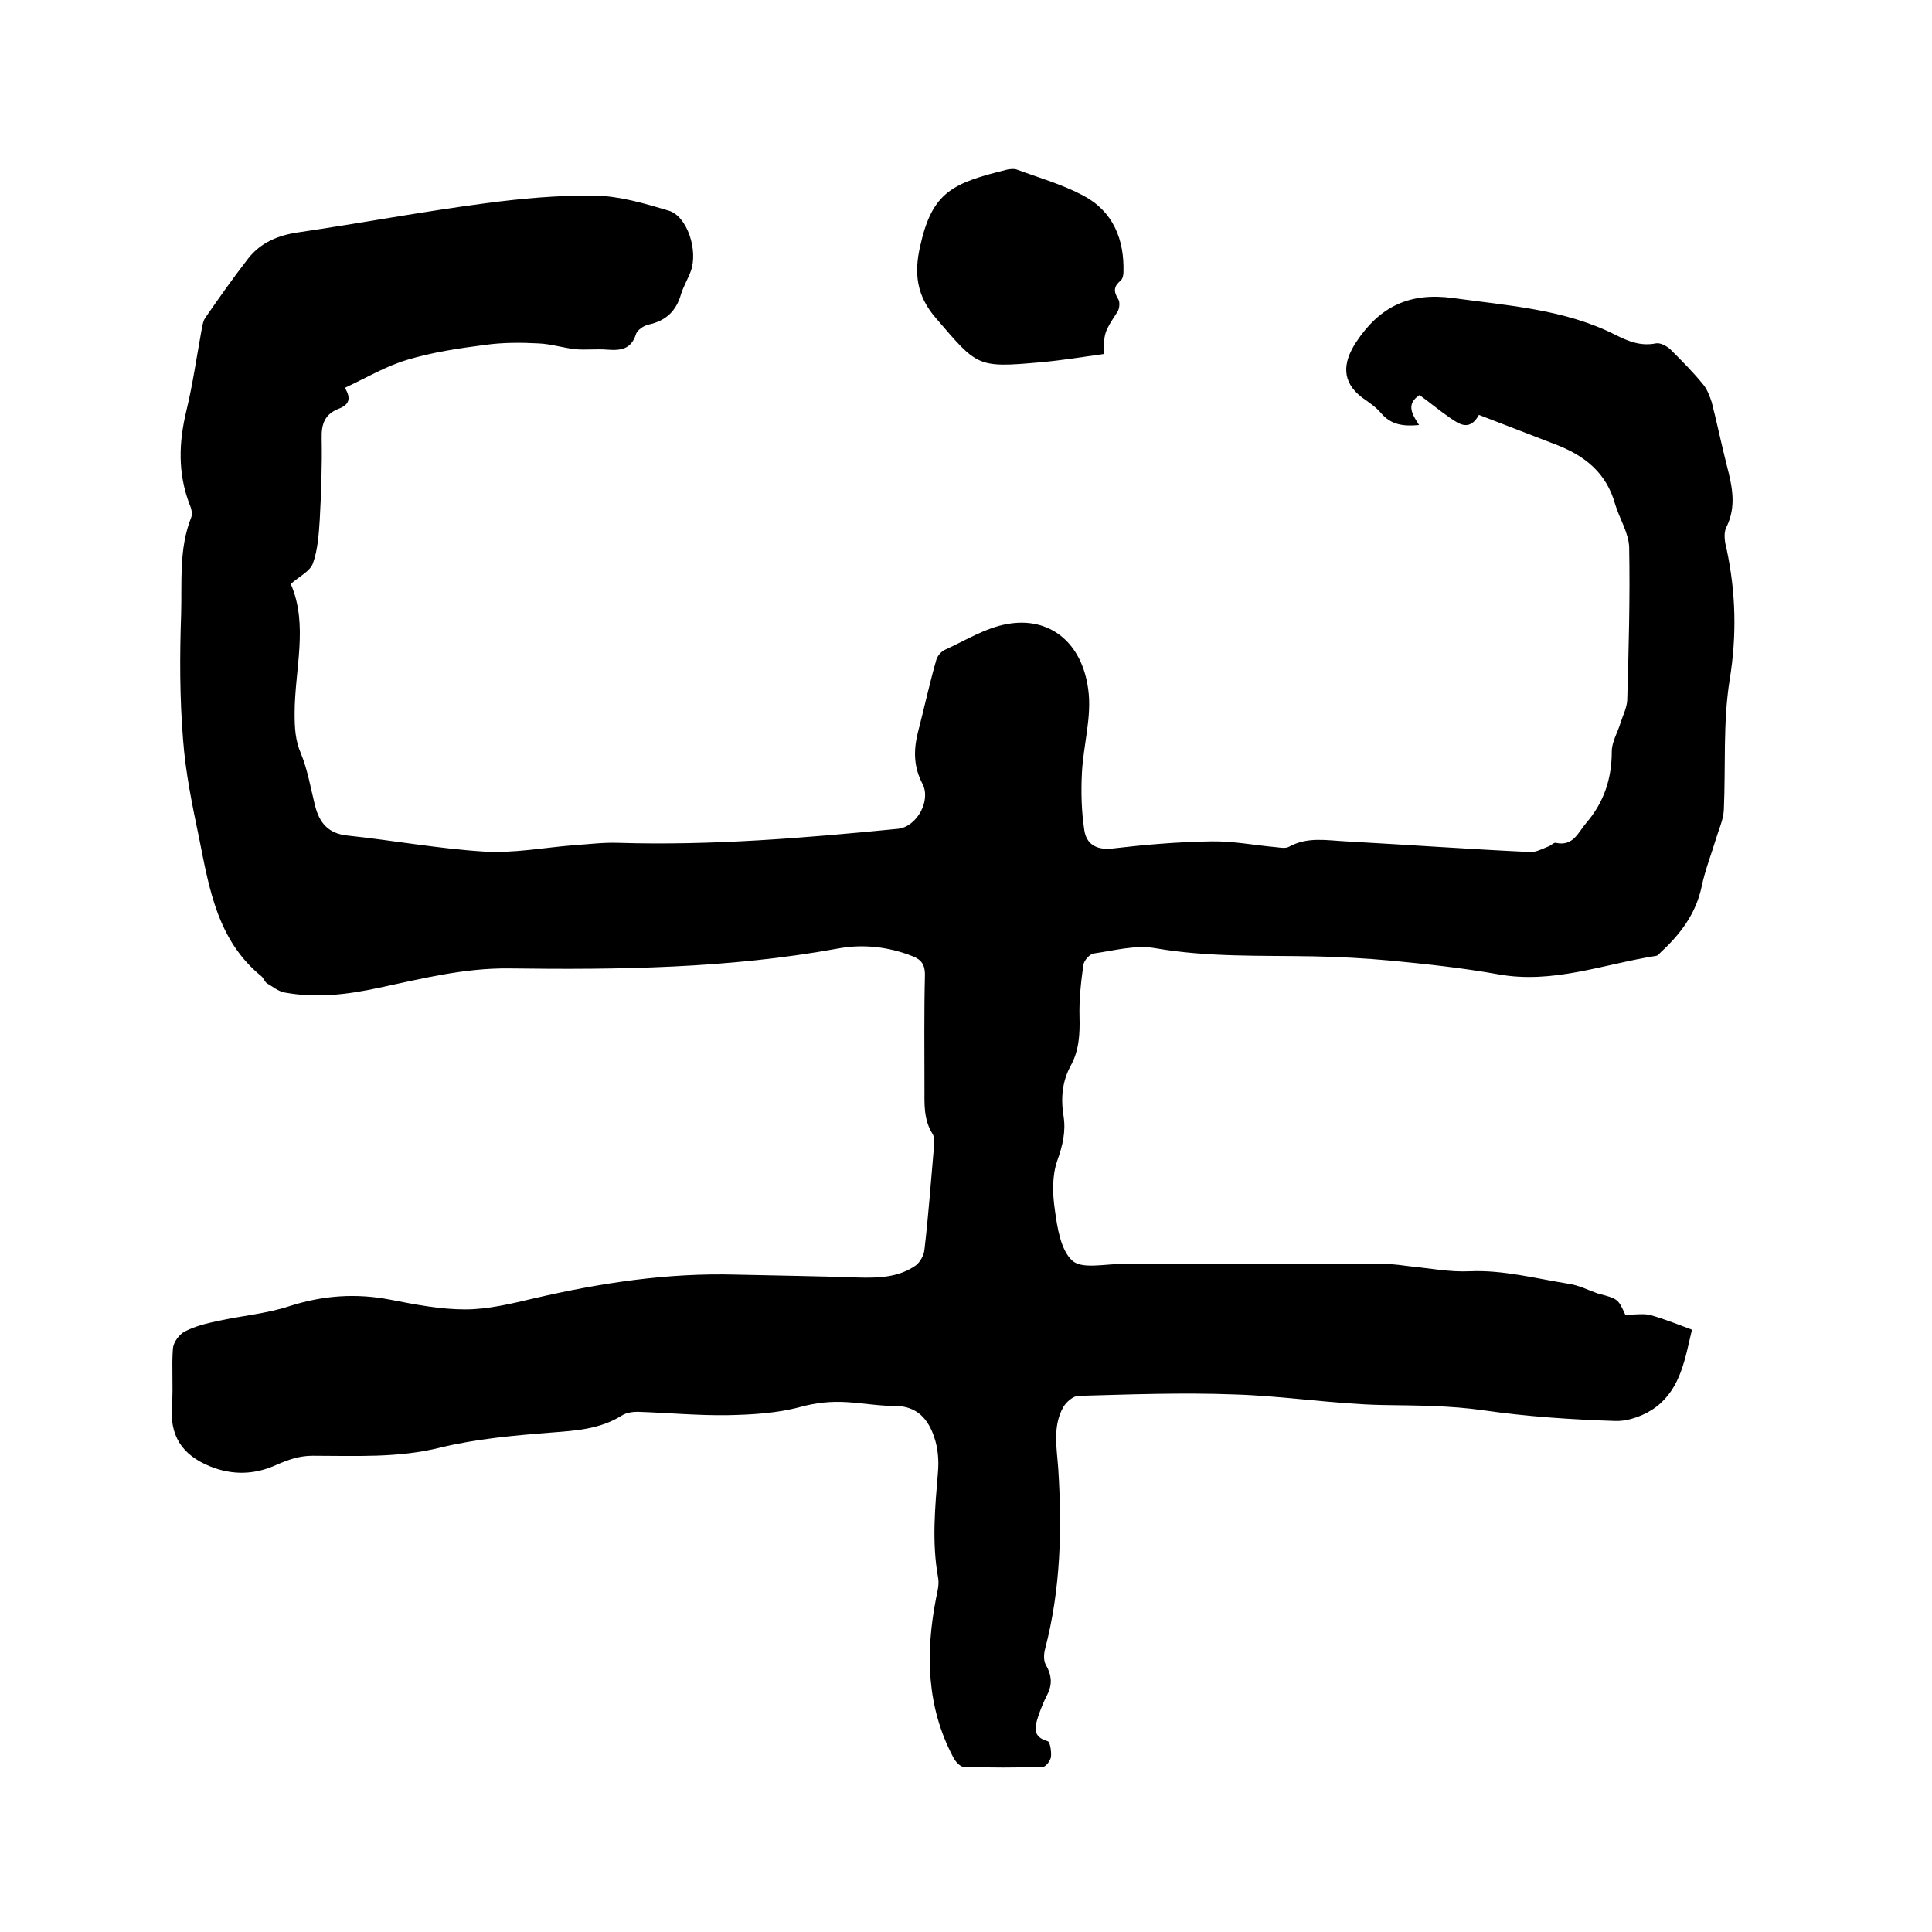 <svg enable-background="new 0 0 400 400" viewBox="0 0 400 400" xmlns="http://www.w3.org/2000/svg"><path d="m336.5 272.2c2.2 0 3.9-.3 5.3.1 2.8.8 5.6 1.9 8.5 3-1.4 5.9-2.3 12-7.3 15.9-2.3 1.8-5.8 3.1-8.6 3-9.1-.3-18.2-.9-27.2-2.2-7-1-13.8-1-20.8-1.1-10.3-.2-20.6-1.9-31-2.2-10.7-.4-21.4 0-32.1.3-1.1 0-2.6 1.3-3.2 2.4-2.2 4-1.3 8.4-1 12.7.8 12.5.5 24.9-2.7 37.2-.3 1.1-.4 2.6.2 3.5 1.2 2.2 1.3 4.1.1 6.3-.7 1.4-1.3 2.9-1.8 4.4-.7 2.2-1.1 4.1 2 5 .5.1.8 2.1.7 3.2-.1.8-1 2-1.6 2.1-5.5.2-11 .2-16.5 0-.7 0-1.7-1.1-2.1-1.9-5.6-10.5-5.8-21.7-3.6-33 .3-1.4.7-3 .4-4.4-1.3-7.3-.6-14.5 0-21.8.2-2.4 0-4.9-.8-7.2-1.2-3.6-3.5-6.4-8-6.4-3.4 0-6.7-.6-10.1-.8-3.2-.2-6.3.1-9.6 1-4.8 1.3-10 1.6-15 1.7-6.2.1-12.5-.5-18.7-.7-1.1 0-2.4.2-3.3.8-4.5 2.8-9.4 3.1-14.6 3.5-7.7.6-15.5 1.3-22.9 3.1-8.8 2.2-17.6 1.7-26.5 1.7-2.7 0-5 .8-7.5 1.9-4.4 2-9 2.2-13.7.3-5.9-2.4-8.4-6.4-7.9-12.7.3-3.9-.1-7.8.2-11.7.1-1.3 1.3-2.9 2.4-3.5 2.1-1.1 4.5-1.7 6.9-2.2 4.9-1.1 10.1-1.5 14.9-3.1 6.9-2.2 13.7-2.7 20.9-1.3 5.1 1 10.3 2 15.4 2 4.8 0 9.6-1.2 14.3-2.3 13.8-3.2 27.6-5.3 41.8-4.9 8.4.2 16.9.3 25.3.6 4.2.1 8.3 0 11.9-2.5.9-.7 1.7-2.1 1.8-3.3.8-6.8 1.3-13.7 1.9-20.5.1-1.1.3-2.5-.2-3.4-1.9-3-1.7-6.2-1.7-9.5 0-7.8-.1-15.7.1-23.5 0-2-.7-3.1-2.5-3.8-5-2-10.4-2.6-15.6-1.6-22.5 4.1-45.3 4.4-68 4.1-9.3-.1-18 2.1-26.9 4-6.5 1.4-12.9 2.2-19.5 1-1.3-.2-2.5-1.2-3.7-1.9-.5-.3-.7-1.1-1.2-1.5-9.1-7.4-10.8-18.2-12.9-28.7-1.4-6.7-2.8-13.5-3.3-20.3-.7-8.6-.7-17.3-.4-25.9.2-6.7-.5-13.6 2.1-20.1.3-.8 0-1.9-.4-2.8-2.4-6.4-2.2-12.7-.6-19.3 1.3-5.4 2.1-11 3.1-16.5.2-.9.3-2 .8-2.7 2.9-4.2 5.8-8.3 8.9-12.3 2.6-3.3 6.2-4.8 10.4-5.4 12.9-1.9 25.7-4.3 38.6-6 7.5-1 15.2-1.7 22.8-1.6 5.1.1 10.2 1.6 15.2 3.1 3.9 1.1 6.2 8.3 4.6 12.6-.6 1.6-1.5 3.1-2 4.7-1 3.5-3.1 5.5-6.7 6.3-1 .2-2.3 1.1-2.6 1.9-1 3.2-3.1 3.5-5.9 3.3-2.2-.2-4.5.1-6.7-.1-2.6-.3-5.1-1.1-7.6-1.2-3.7-.2-7.4-.2-11 .3-5.4.7-10.9 1.5-16.2 3.1-4.4 1.3-8.4 3.7-12.9 5.8 1.4 2.3.8 3.5-1.2 4.3-2.9 1.1-3.7 3.1-3.6 6.2.1 5.6-.1 11.2-.4 16.8-.2 3-.4 6.2-1.4 9-.6 1.7-2.8 2.7-4.6 4.3 3.7 8.5.8 17.7.8 26.8 0 2.9.1 5.5 1.3 8.3 1.4 3.4 2 7.1 2.9 10.7s2.7 5.9 6.8 6.3c9.4 1 18.7 2.7 28.1 3.3 6.2.4 12.4-.8 18.6-1.3 3.1-.2 6.1-.6 9.2-.5 19.4.6 38.7-1 58-2.9 3.9-.4 6.9-5.8 5.1-9.3-1.8-3.4-1.9-6.8-1-10.5 1.3-5 2.4-10.1 3.8-15 .2-.9 1-1.9 1.9-2.3 4.2-1.9 8.3-4.5 12.8-5.3 8.7-1.6 15.5 3.7 16.8 13.5.8 5.6-1 11.5-1.3 17.3-.2 4-.1 8 .5 11.9.4 2.7 2.3 4.1 5.6 3.8 6.8-.8 13.7-1.4 20.6-1.5 4.5-.1 9 .8 13.5 1.2.9.1 2 .3 2.7-.1 3.8-2.1 7.8-1.3 11.8-1.1 12.7.7 25.3 1.6 38 2.2 1.3.1 2.7-.7 4-1.2.5-.2 1-.8 1.4-.7 3.6.8 4.6-2.1 6.3-4.1 3.7-4.3 5.3-9.2 5.3-14.8 0-2 1.2-3.9 1.8-5.9.5-1.6 1.3-3.1 1.4-4.7.3-10.6.6-21.2.4-31.7-.1-3-2-5.9-2.9-8.9-1.8-6.5-6.3-10.1-12.4-12.4-5.2-2-10.4-4-15.8-6.1-1.9 3.4-4 2-6 .6-2.2-1.5-4.2-3.2-6.3-4.7-2.9 1.9-1.5 4-.1 6.2-3.2.3-5.8 0-7.9-2.5-1.1-1.3-2.5-2.2-3.9-3.2-4.2-3.2-4.1-7.1-1.2-11.5 4.9-7.4 11.1-10.3 20-9.1 11.5 1.6 23.2 2.3 33.8 7.7 2.6 1.3 5.1 2.3 8.2 1.7.9-.2 2.2.5 3 1.2 2.4 2.4 4.8 4.8 6.9 7.4.8 1 1.3 2.4 1.7 3.6 1.1 4.3 2 8.7 3.1 13s2.1 8.5-.1 12.9c-.6 1.2-.3 3.1.1 4.6 1.9 9 2.1 17.8.6 27-1.4 8.8-.8 17.9-1.2 26.9-.1 2-1 3.9-1.6 5.9-1 3.3-2.3 6.6-3 10-1.2 5.6-4.4 9.8-8.4 13.5-.3.3-.6.7-1 .8-10.9 1.7-21.4 5.9-32.8 3.8-7.3-1.3-14.7-2.1-22-2.8-5.4-.5-10.8-.8-16.2-.9-11-.2-21.9.2-32.8-1.7-4-.7-8.4.5-12.6 1.1-.9.1-2.1 1.5-2.2 2.4-.5 3.5-.9 7.2-.8 10.7.1 3.6-.1 7-1.8 10.1-1.8 3.3-2.1 6.8-1.5 10.5.5 3.2-.2 6.1-1.3 9.2s-1 6.9-.5 10.2c.5 3.7 1.2 8.3 3.6 10.5 2 1.8 6.6.7 10.1.7h54.7c1.8 0 3.6.3 5.3.5 4.1.4 8 1.2 12.3 1 6.7-.3 13.6 1.5 20.4 2.6 2.1.3 4 1.3 6 2 4.2 1.1 4.2 1.1 5.7 4.4z"/><path d="m228.5 73.3c-4.3.6-8.6 1.3-13 1.7-13.3 1.2-13.1.9-21.7-9.1-4-4.6-4.6-9.2-3.3-14.9 2.5-11.3 6.7-13.1 18.1-15.9.6-.1 1.3-.2 1.9 0 4.6 1.7 9.5 3.1 13.8 5.4 6.2 3.3 8.5 9.1 8.3 15.9 0 .6-.2 1.4-.6 1.7-1.4 1.2-1.5 2.2-.5 3.8.4.6.3 1.9-.1 2.6-2.8 4.3-2.8 4.3-2.9 8.8z"/></svg>